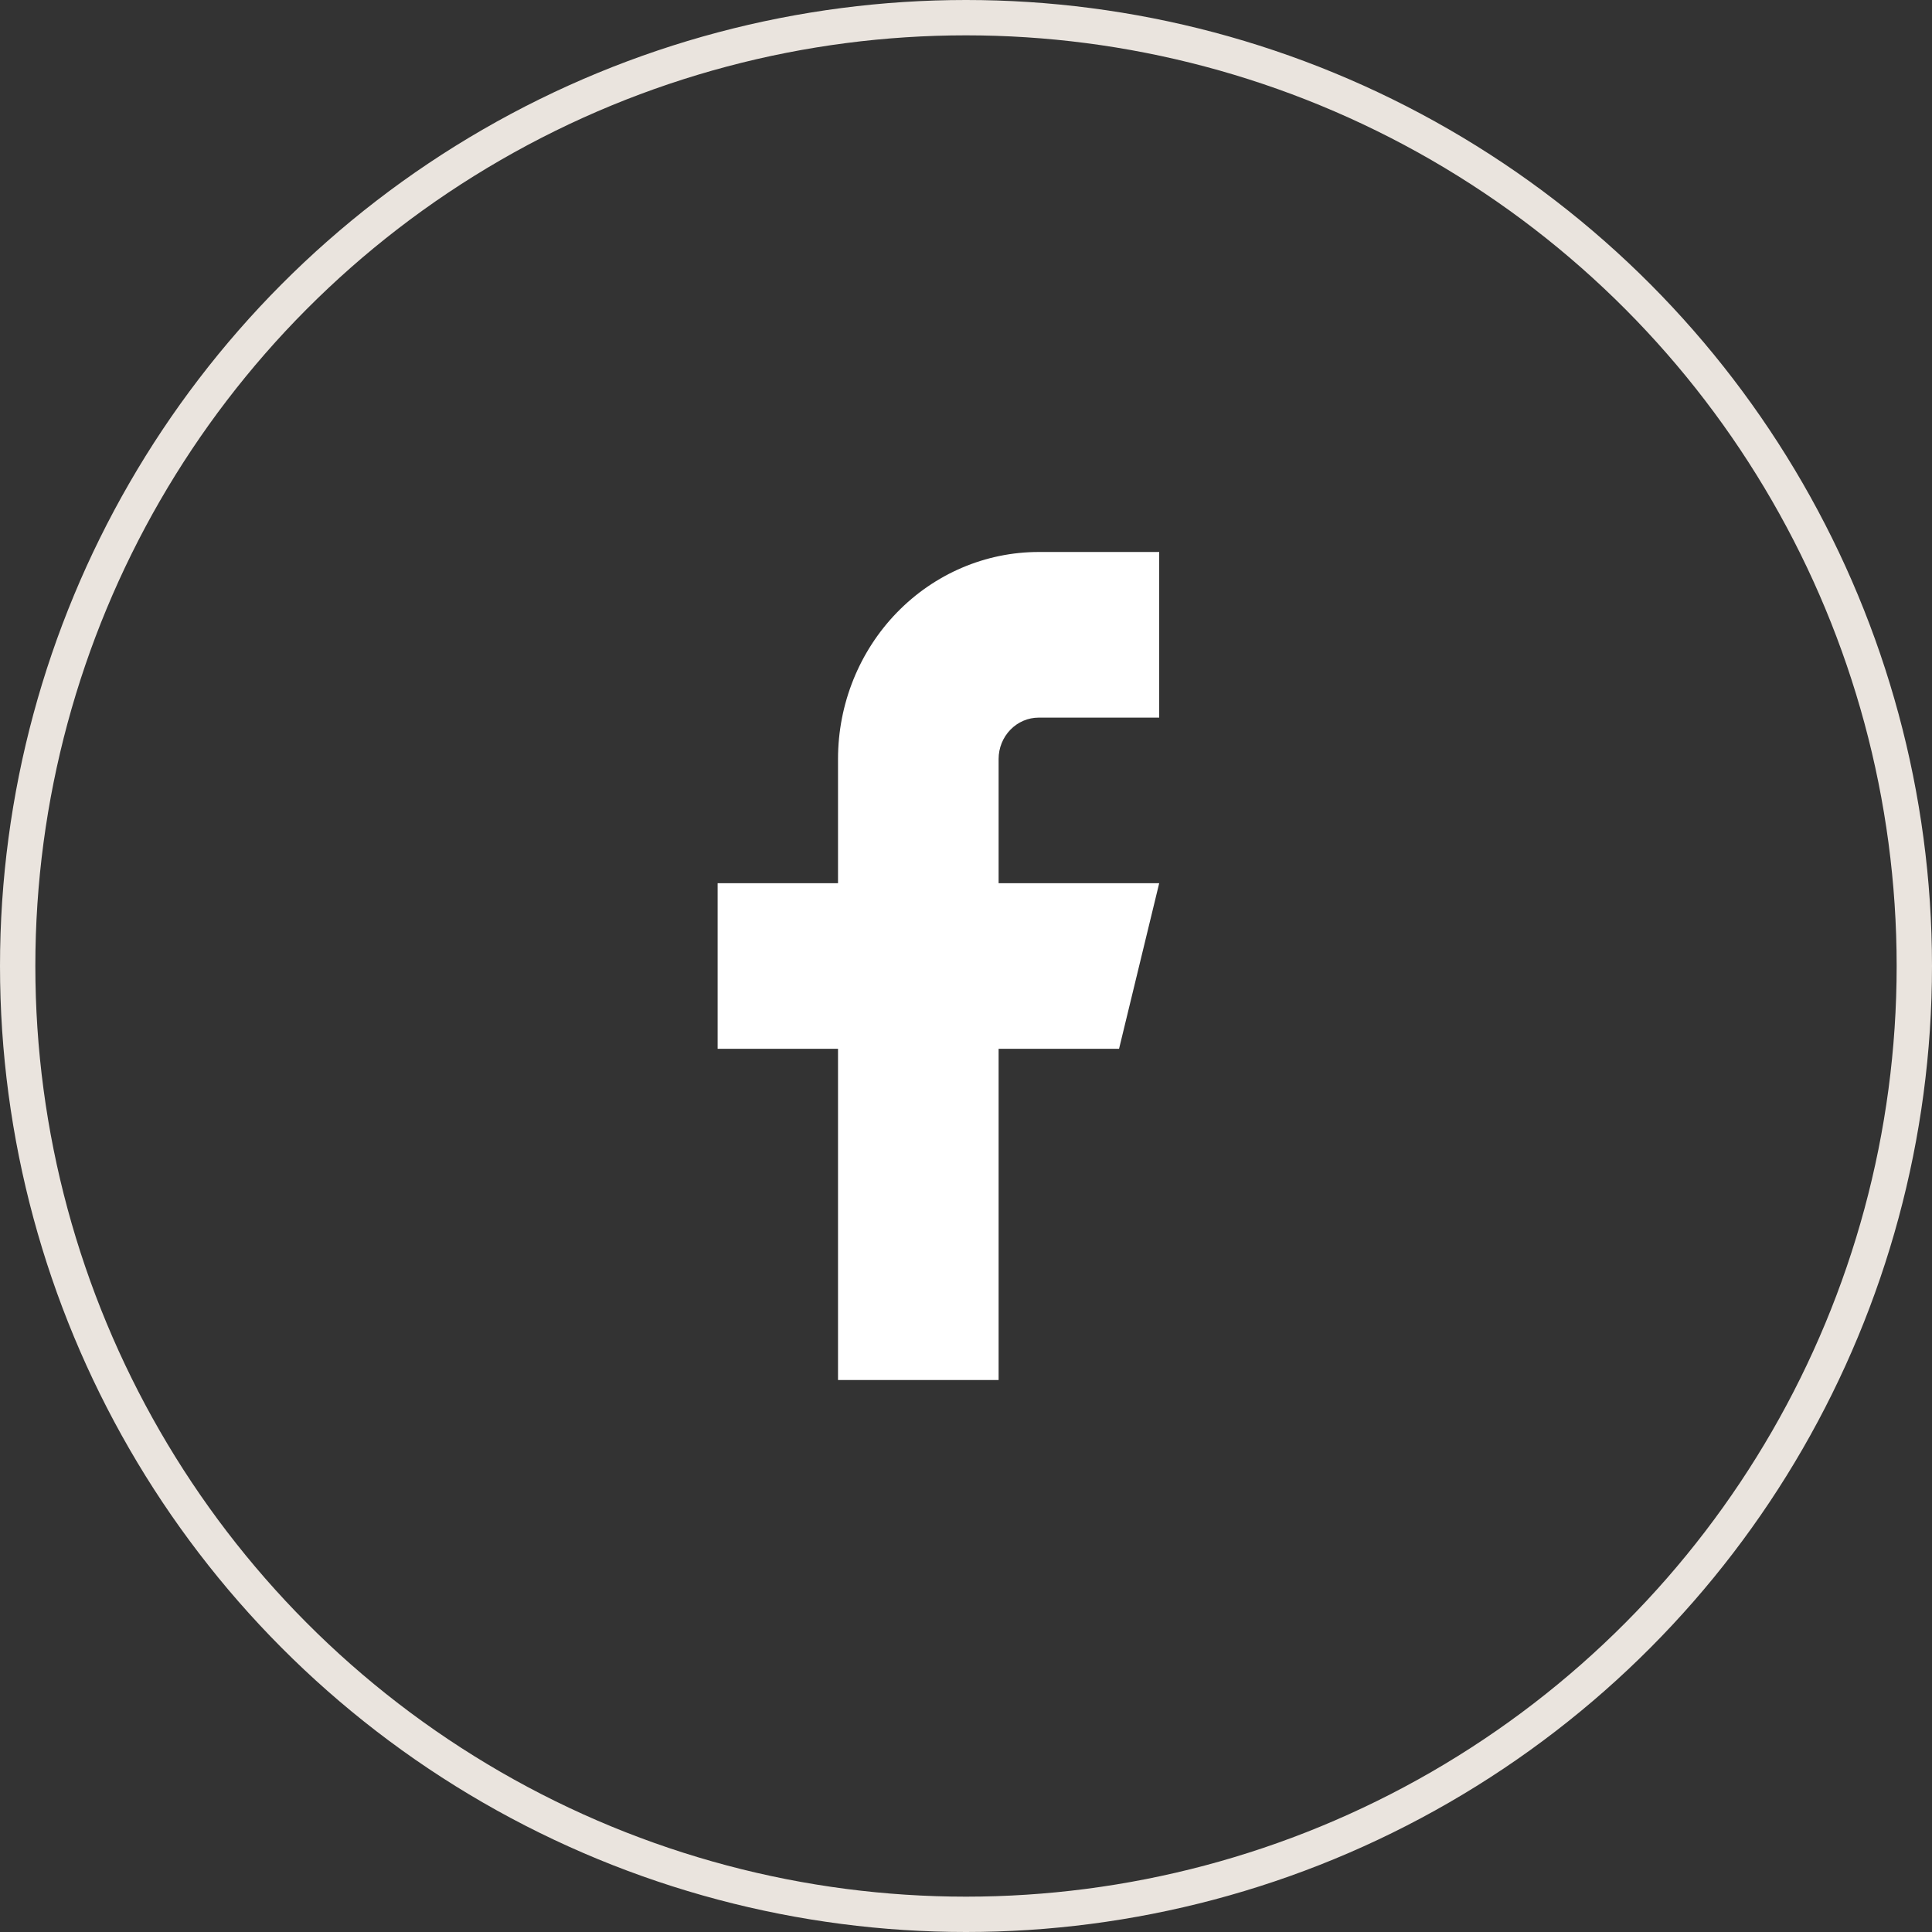 <svg width="41" height="41" viewBox="0 0 41 41" fill="none" xmlns="http://www.w3.org/2000/svg">
<rect x="0" y="0" width="41" height="41" fill="#333333" stroke="none"/>
<path d="M24.6 11.714H22.044C20.914 11.714 19.831 12.177 19.032 13.001C18.233 13.825 17.784 14.942 17.784 16.107V18.743H15.229V22.257H17.784V29.286H21.192V22.257H23.748L24.6 18.743H21.192V16.107C21.192 15.874 21.282 15.651 21.442 15.486C21.602 15.321 21.818 15.229 22.044 15.229H24.6V11.714Z" fill="white"/>
<circle cx="20.5" cy="20.5" r="20.125" stroke="#EAE4DE" stroke-width="0.75"/>
</svg>

